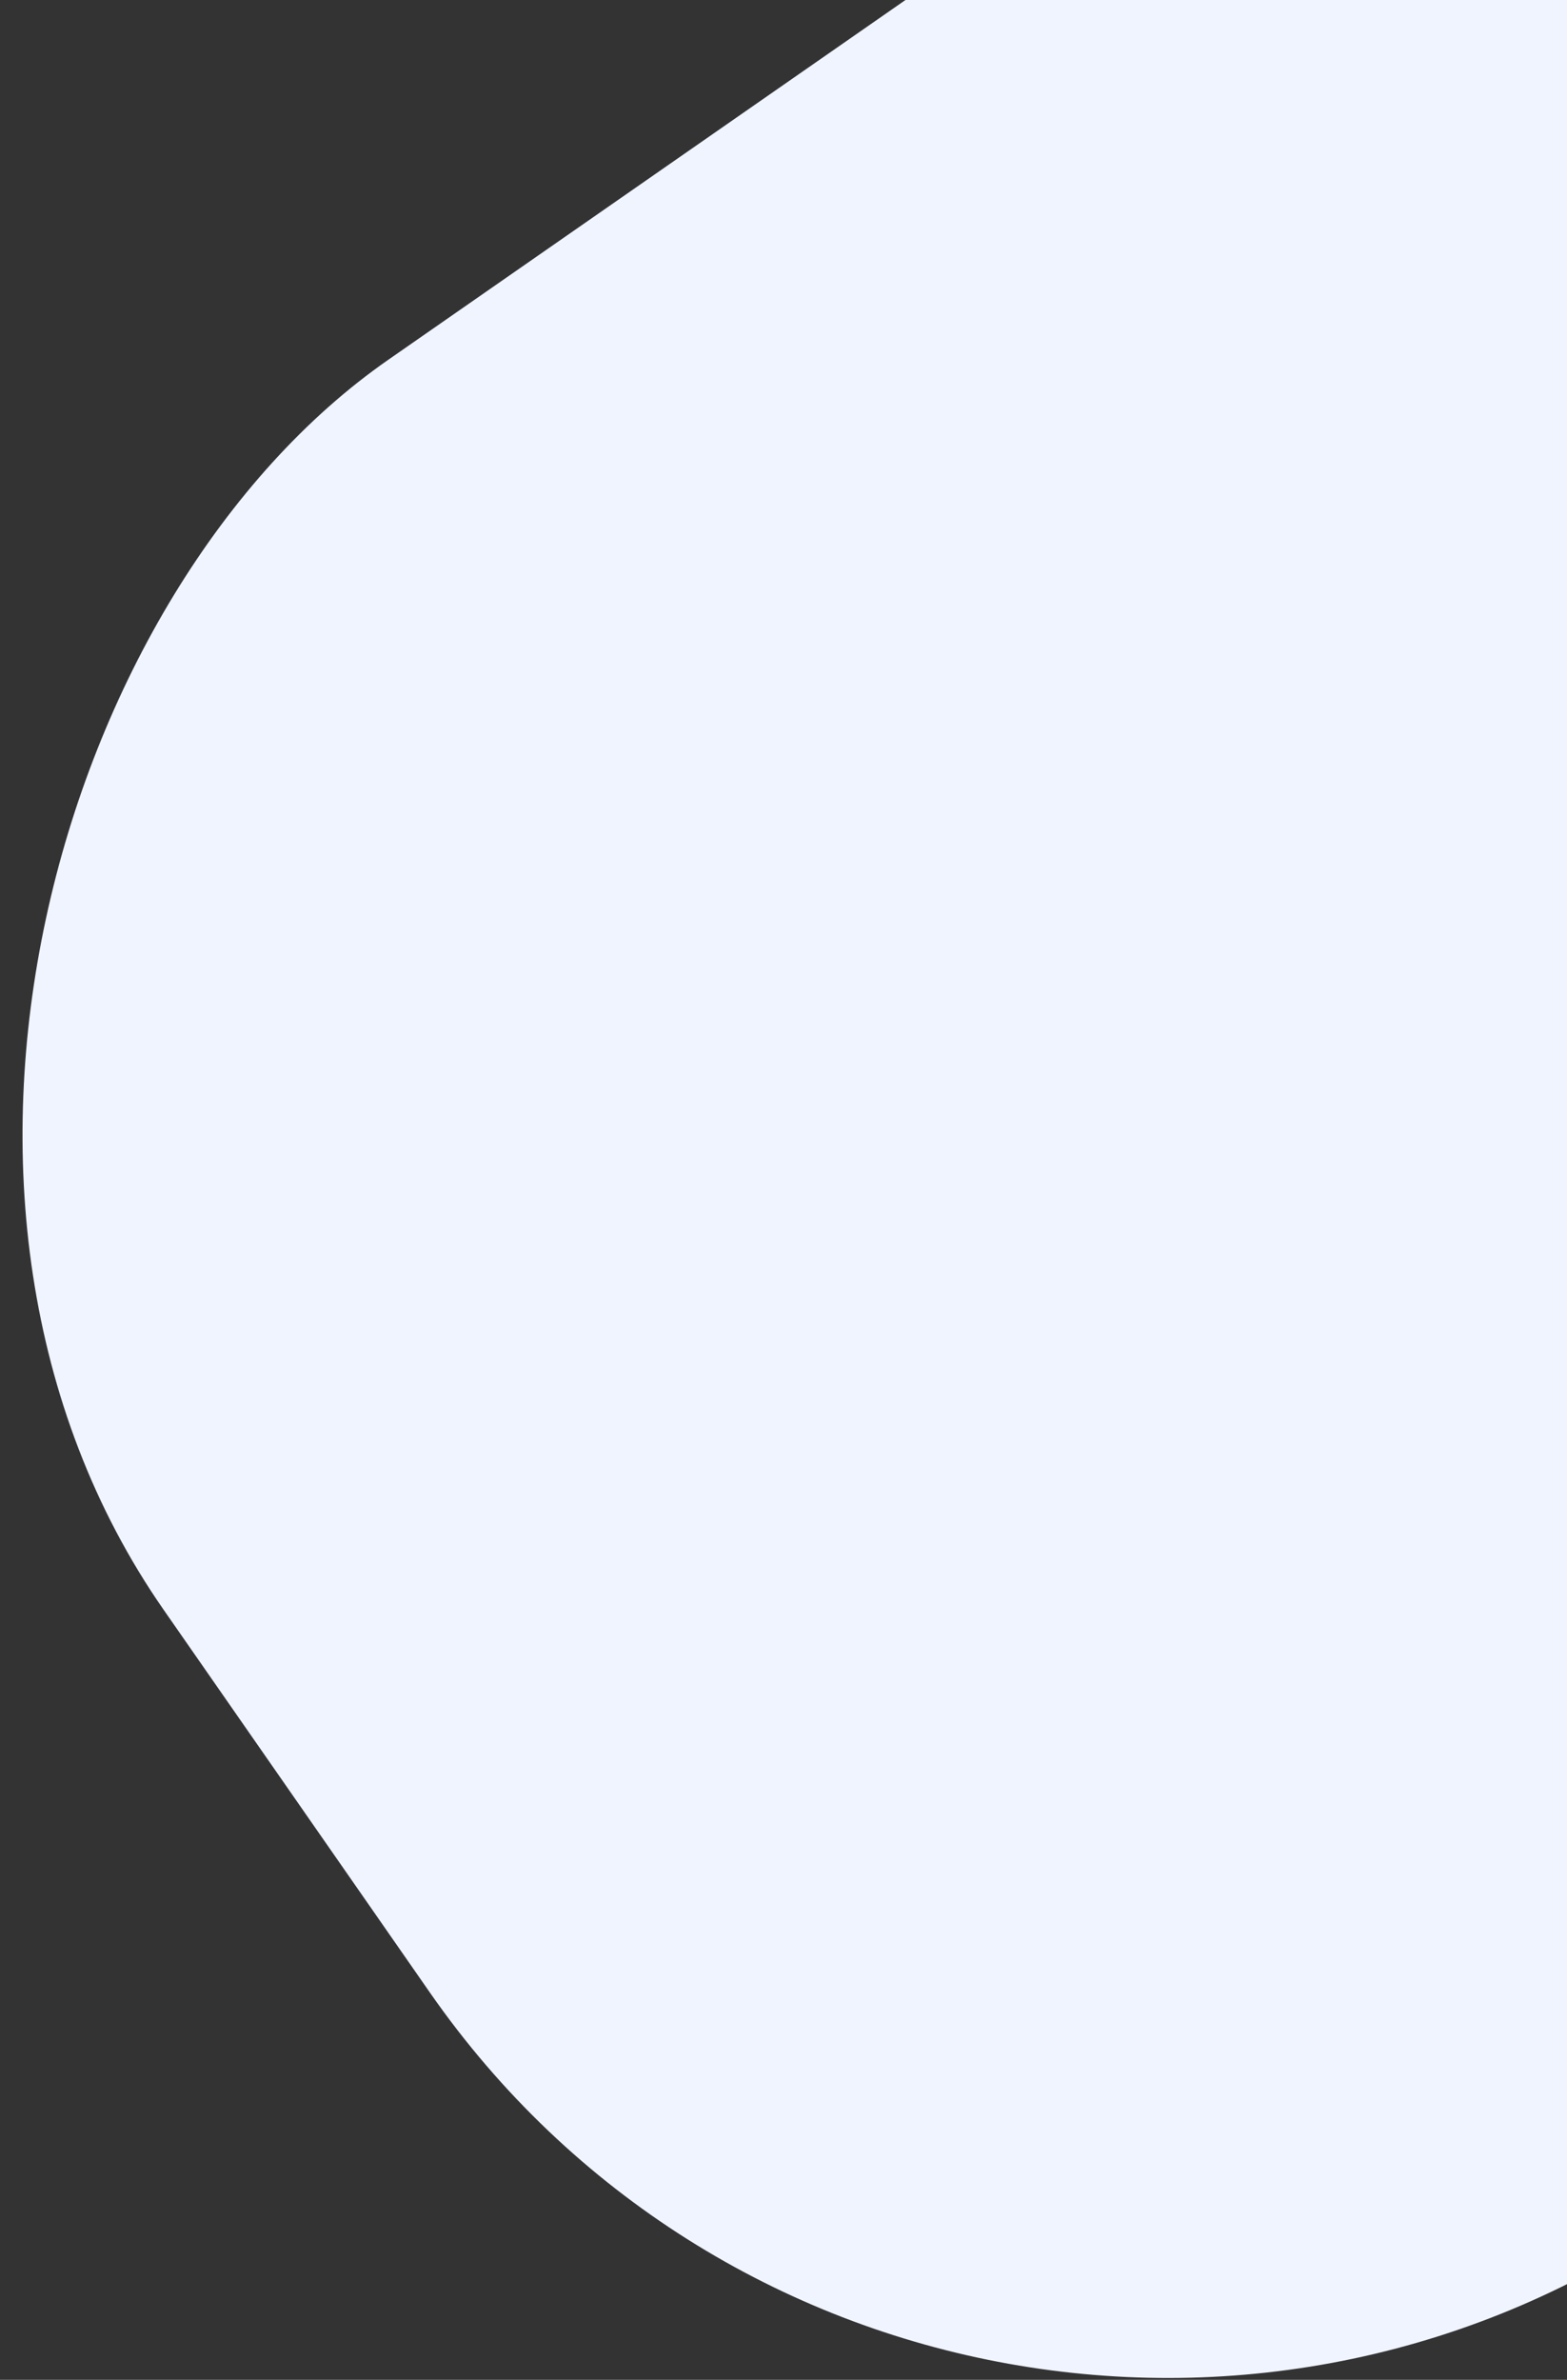 <svg width="428" height="650" viewBox="0 0 428 650" fill="none" xmlns="http://www.w3.org/2000/svg">
<rect x="0" y="0" width="428" height="650" fill="#333333" stroke="none"/>
<rect x="633.848" y="-268.879" width="617.928" height="888.265" rx="245.322" transform="rotate(55.177 633.848 -268.879)" fill="#F0F4FF"/>
</svg>
